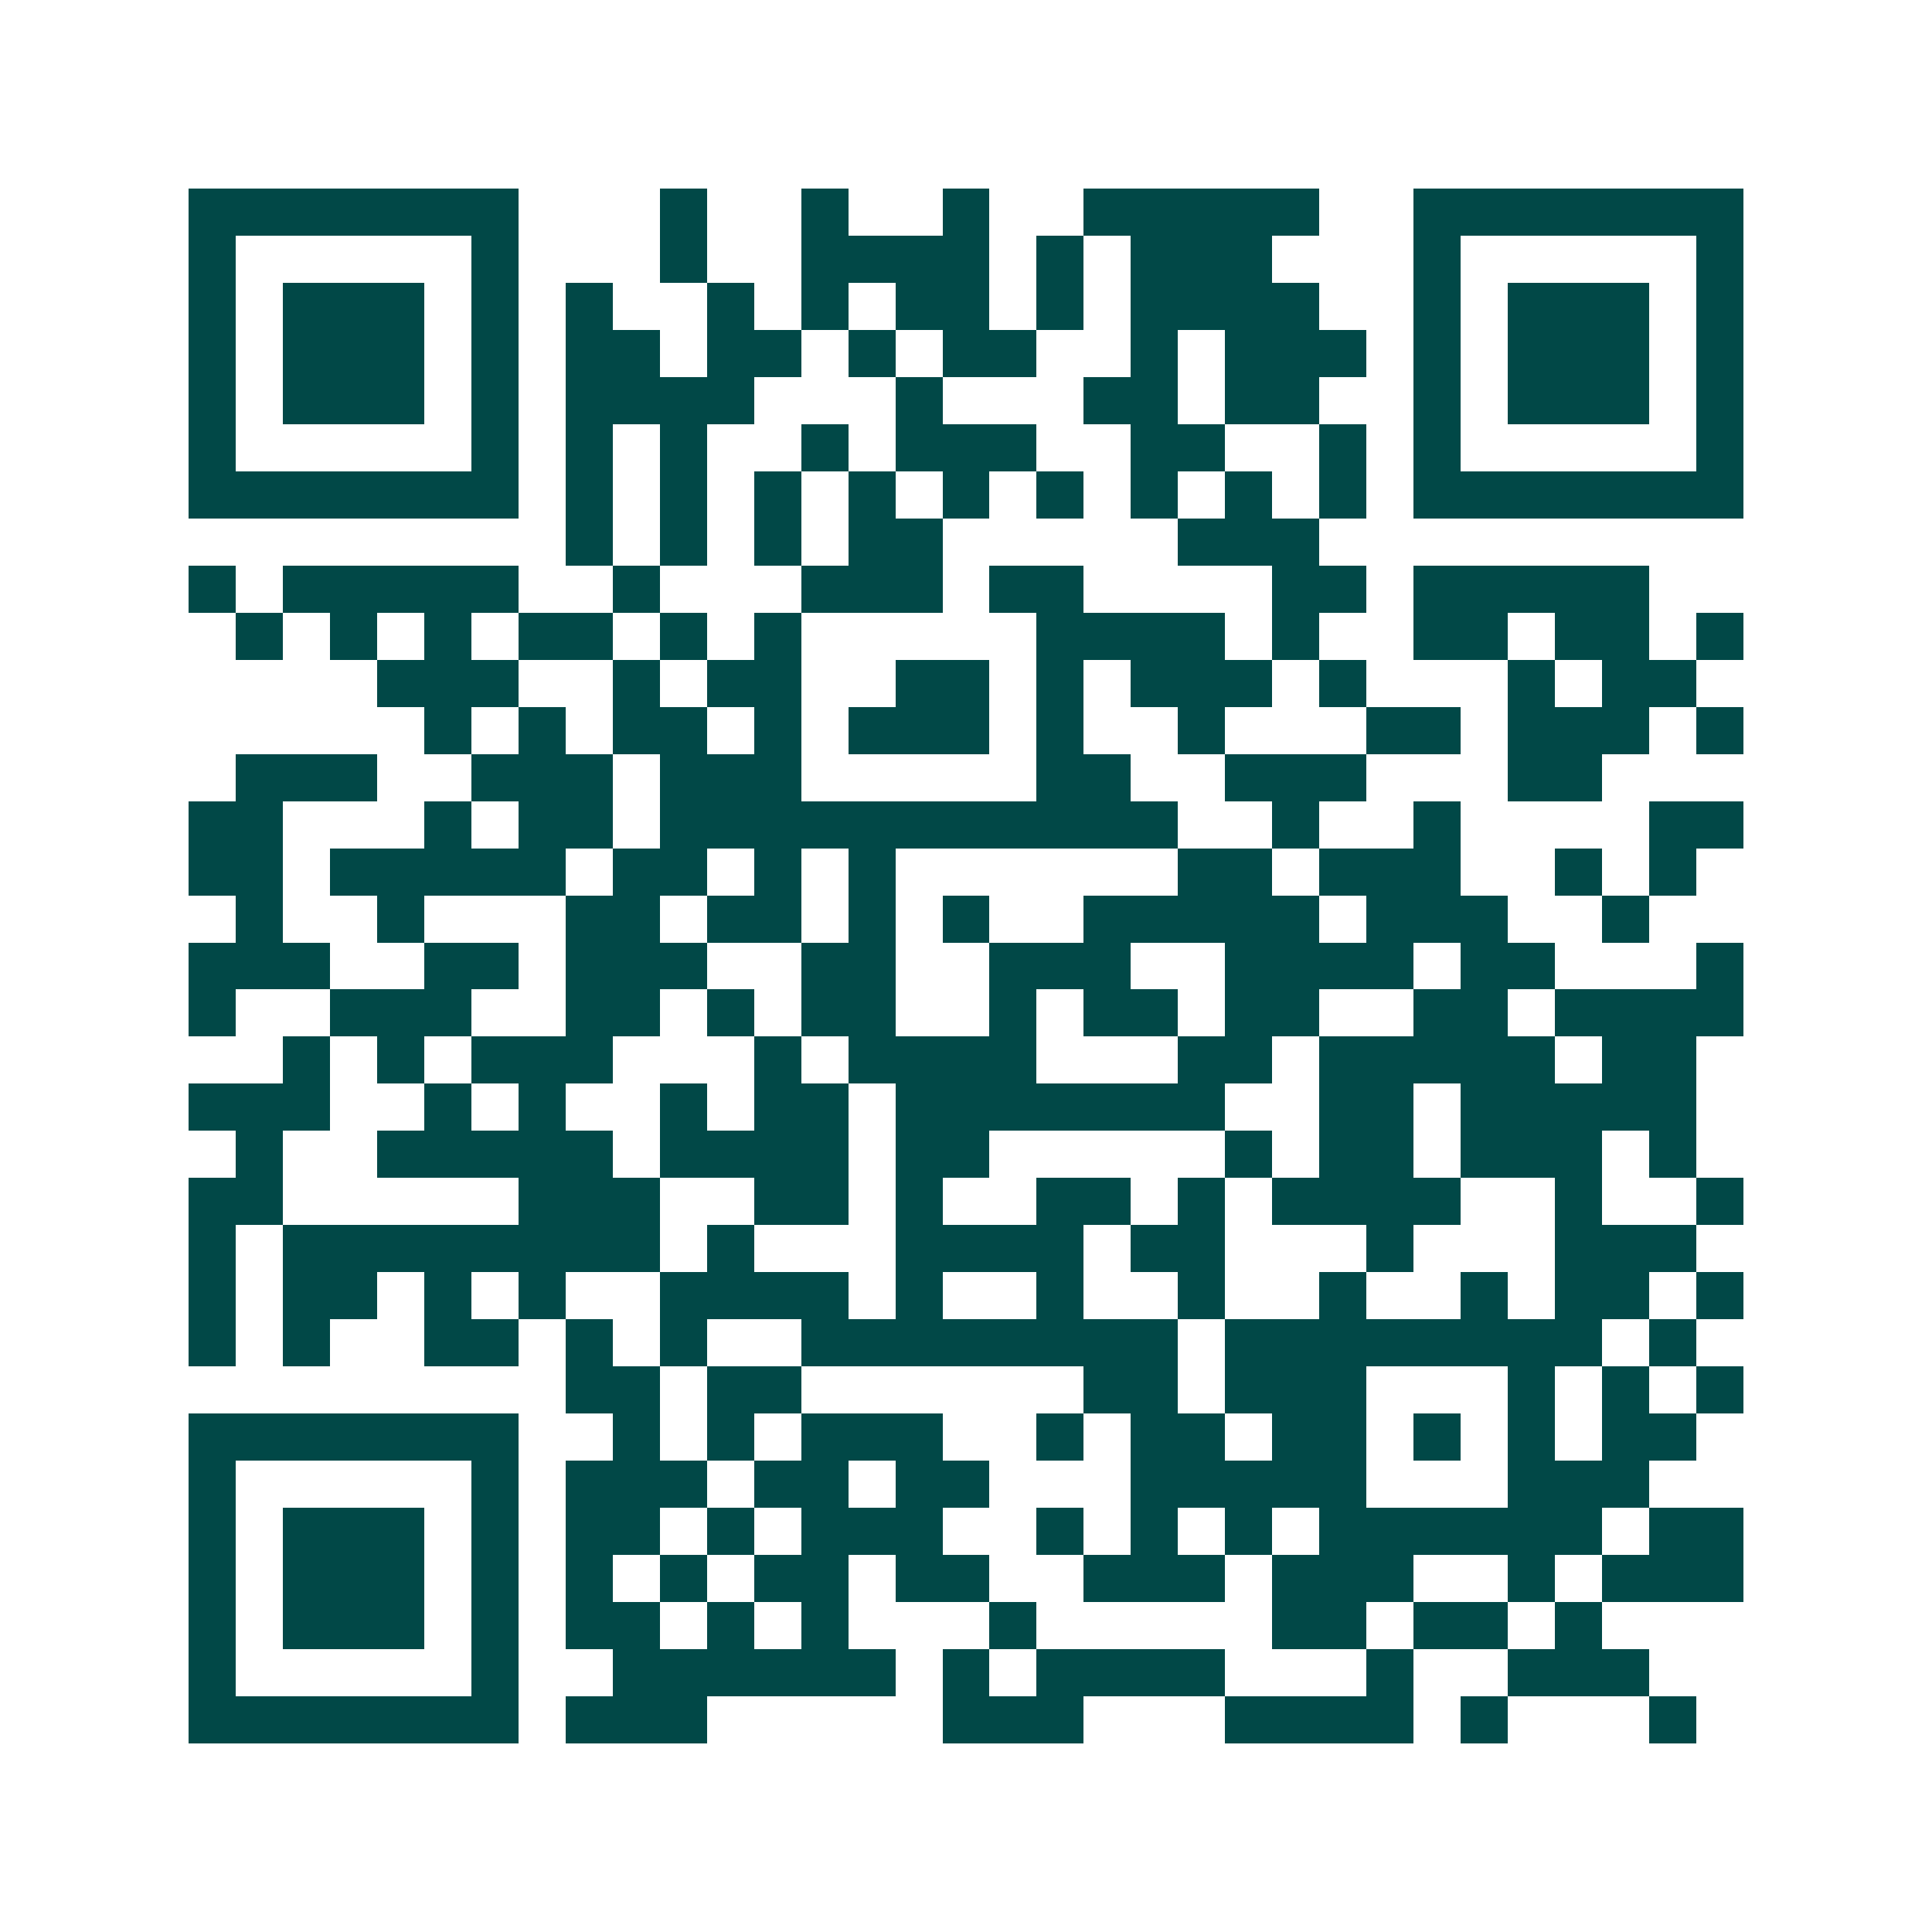 <svg xmlns="http://www.w3.org/2000/svg" width="200" height="200" viewBox="0 0 41 41" shape-rendering="crispEdges"><path fill="#ffffff" d="M0 0h41v41H0z"/><path stroke="#014847" d="M4 4.5h7m3 0h1m2 0h1m2 0h1m2 0h5m2 0h7M4 5.5h1m5 0h1m3 0h1m2 0h4m1 0h1m1 0h3m3 0h1m5 0h1M4 6.5h1m1 0h3m1 0h1m1 0h1m2 0h1m1 0h1m1 0h2m1 0h1m1 0h4m2 0h1m1 0h3m1 0h1M4 7.5h1m1 0h3m1 0h1m1 0h2m1 0h2m1 0h1m1 0h2m2 0h1m1 0h3m1 0h1m1 0h3m1 0h1M4 8.5h1m1 0h3m1 0h1m1 0h4m3 0h1m3 0h2m1 0h2m2 0h1m1 0h3m1 0h1M4 9.5h1m5 0h1m1 0h1m1 0h1m2 0h1m1 0h3m2 0h2m2 0h1m1 0h1m5 0h1M4 10.5h7m1 0h1m1 0h1m1 0h1m1 0h1m1 0h1m1 0h1m1 0h1m1 0h1m1 0h1m1 0h7M12 11.5h1m1 0h1m1 0h1m1 0h2m5 0h3M4 12.5h1m1 0h5m2 0h1m3 0h3m1 0h2m4 0h2m1 0h5M5 13.5h1m1 0h1m1 0h1m1 0h2m1 0h1m1 0h1m5 0h4m1 0h1m2 0h2m1 0h2m1 0h1M8 14.5h3m2 0h1m1 0h2m2 0h2m1 0h1m1 0h3m1 0h1m3 0h1m1 0h2M9 15.5h1m1 0h1m1 0h2m1 0h1m1 0h3m1 0h1m2 0h1m3 0h2m1 0h3m1 0h1M5 16.5h3m2 0h3m1 0h3m5 0h2m2 0h3m3 0h2M4 17.5h2m3 0h1m1 0h2m1 0h11m2 0h1m2 0h1m4 0h2M4 18.5h2m1 0h5m1 0h2m1 0h1m1 0h1m6 0h2m1 0h3m2 0h1m1 0h1M5 19.5h1m2 0h1m3 0h2m1 0h2m1 0h1m1 0h1m2 0h5m1 0h3m2 0h1M4 20.5h3m2 0h2m1 0h3m2 0h2m2 0h3m2 0h4m1 0h2m3 0h1M4 21.5h1m2 0h3m2 0h2m1 0h1m1 0h2m2 0h1m1 0h2m1 0h2m2 0h2m1 0h4M6 22.5h1m1 0h1m1 0h3m3 0h1m1 0h4m3 0h2m1 0h5m1 0h2M4 23.5h3m2 0h1m1 0h1m2 0h1m1 0h2m1 0h7m2 0h2m1 0h5M5 24.5h1m2 0h5m1 0h4m1 0h2m5 0h1m1 0h2m1 0h3m1 0h1M4 25.5h2m5 0h3m2 0h2m1 0h1m2 0h2m1 0h1m1 0h4m2 0h1m2 0h1M4 26.5h1m1 0h8m1 0h1m3 0h4m1 0h2m3 0h1m3 0h3M4 27.5h1m1 0h2m1 0h1m1 0h1m2 0h4m1 0h1m2 0h1m2 0h1m2 0h1m2 0h1m1 0h2m1 0h1M4 28.5h1m1 0h1m2 0h2m1 0h1m1 0h1m2 0h8m1 0h8m1 0h1M12 29.5h2m1 0h2m6 0h2m1 0h3m3 0h1m1 0h1m1 0h1M4 30.5h7m2 0h1m1 0h1m1 0h3m2 0h1m1 0h2m1 0h2m1 0h1m1 0h1m1 0h2M4 31.5h1m5 0h1m1 0h3m1 0h2m1 0h2m3 0h5m3 0h3M4 32.5h1m1 0h3m1 0h1m1 0h2m1 0h1m1 0h3m2 0h1m1 0h1m1 0h1m1 0h6m1 0h2M4 33.5h1m1 0h3m1 0h1m1 0h1m1 0h1m1 0h2m1 0h2m2 0h3m1 0h3m2 0h1m1 0h3M4 34.5h1m1 0h3m1 0h1m1 0h2m1 0h1m1 0h1m3 0h1m5 0h2m1 0h2m1 0h1M4 35.5h1m5 0h1m2 0h6m1 0h1m1 0h4m3 0h1m2 0h3M4 36.5h7m1 0h3m5 0h3m3 0h4m1 0h1m3 0h1"/></svg>
